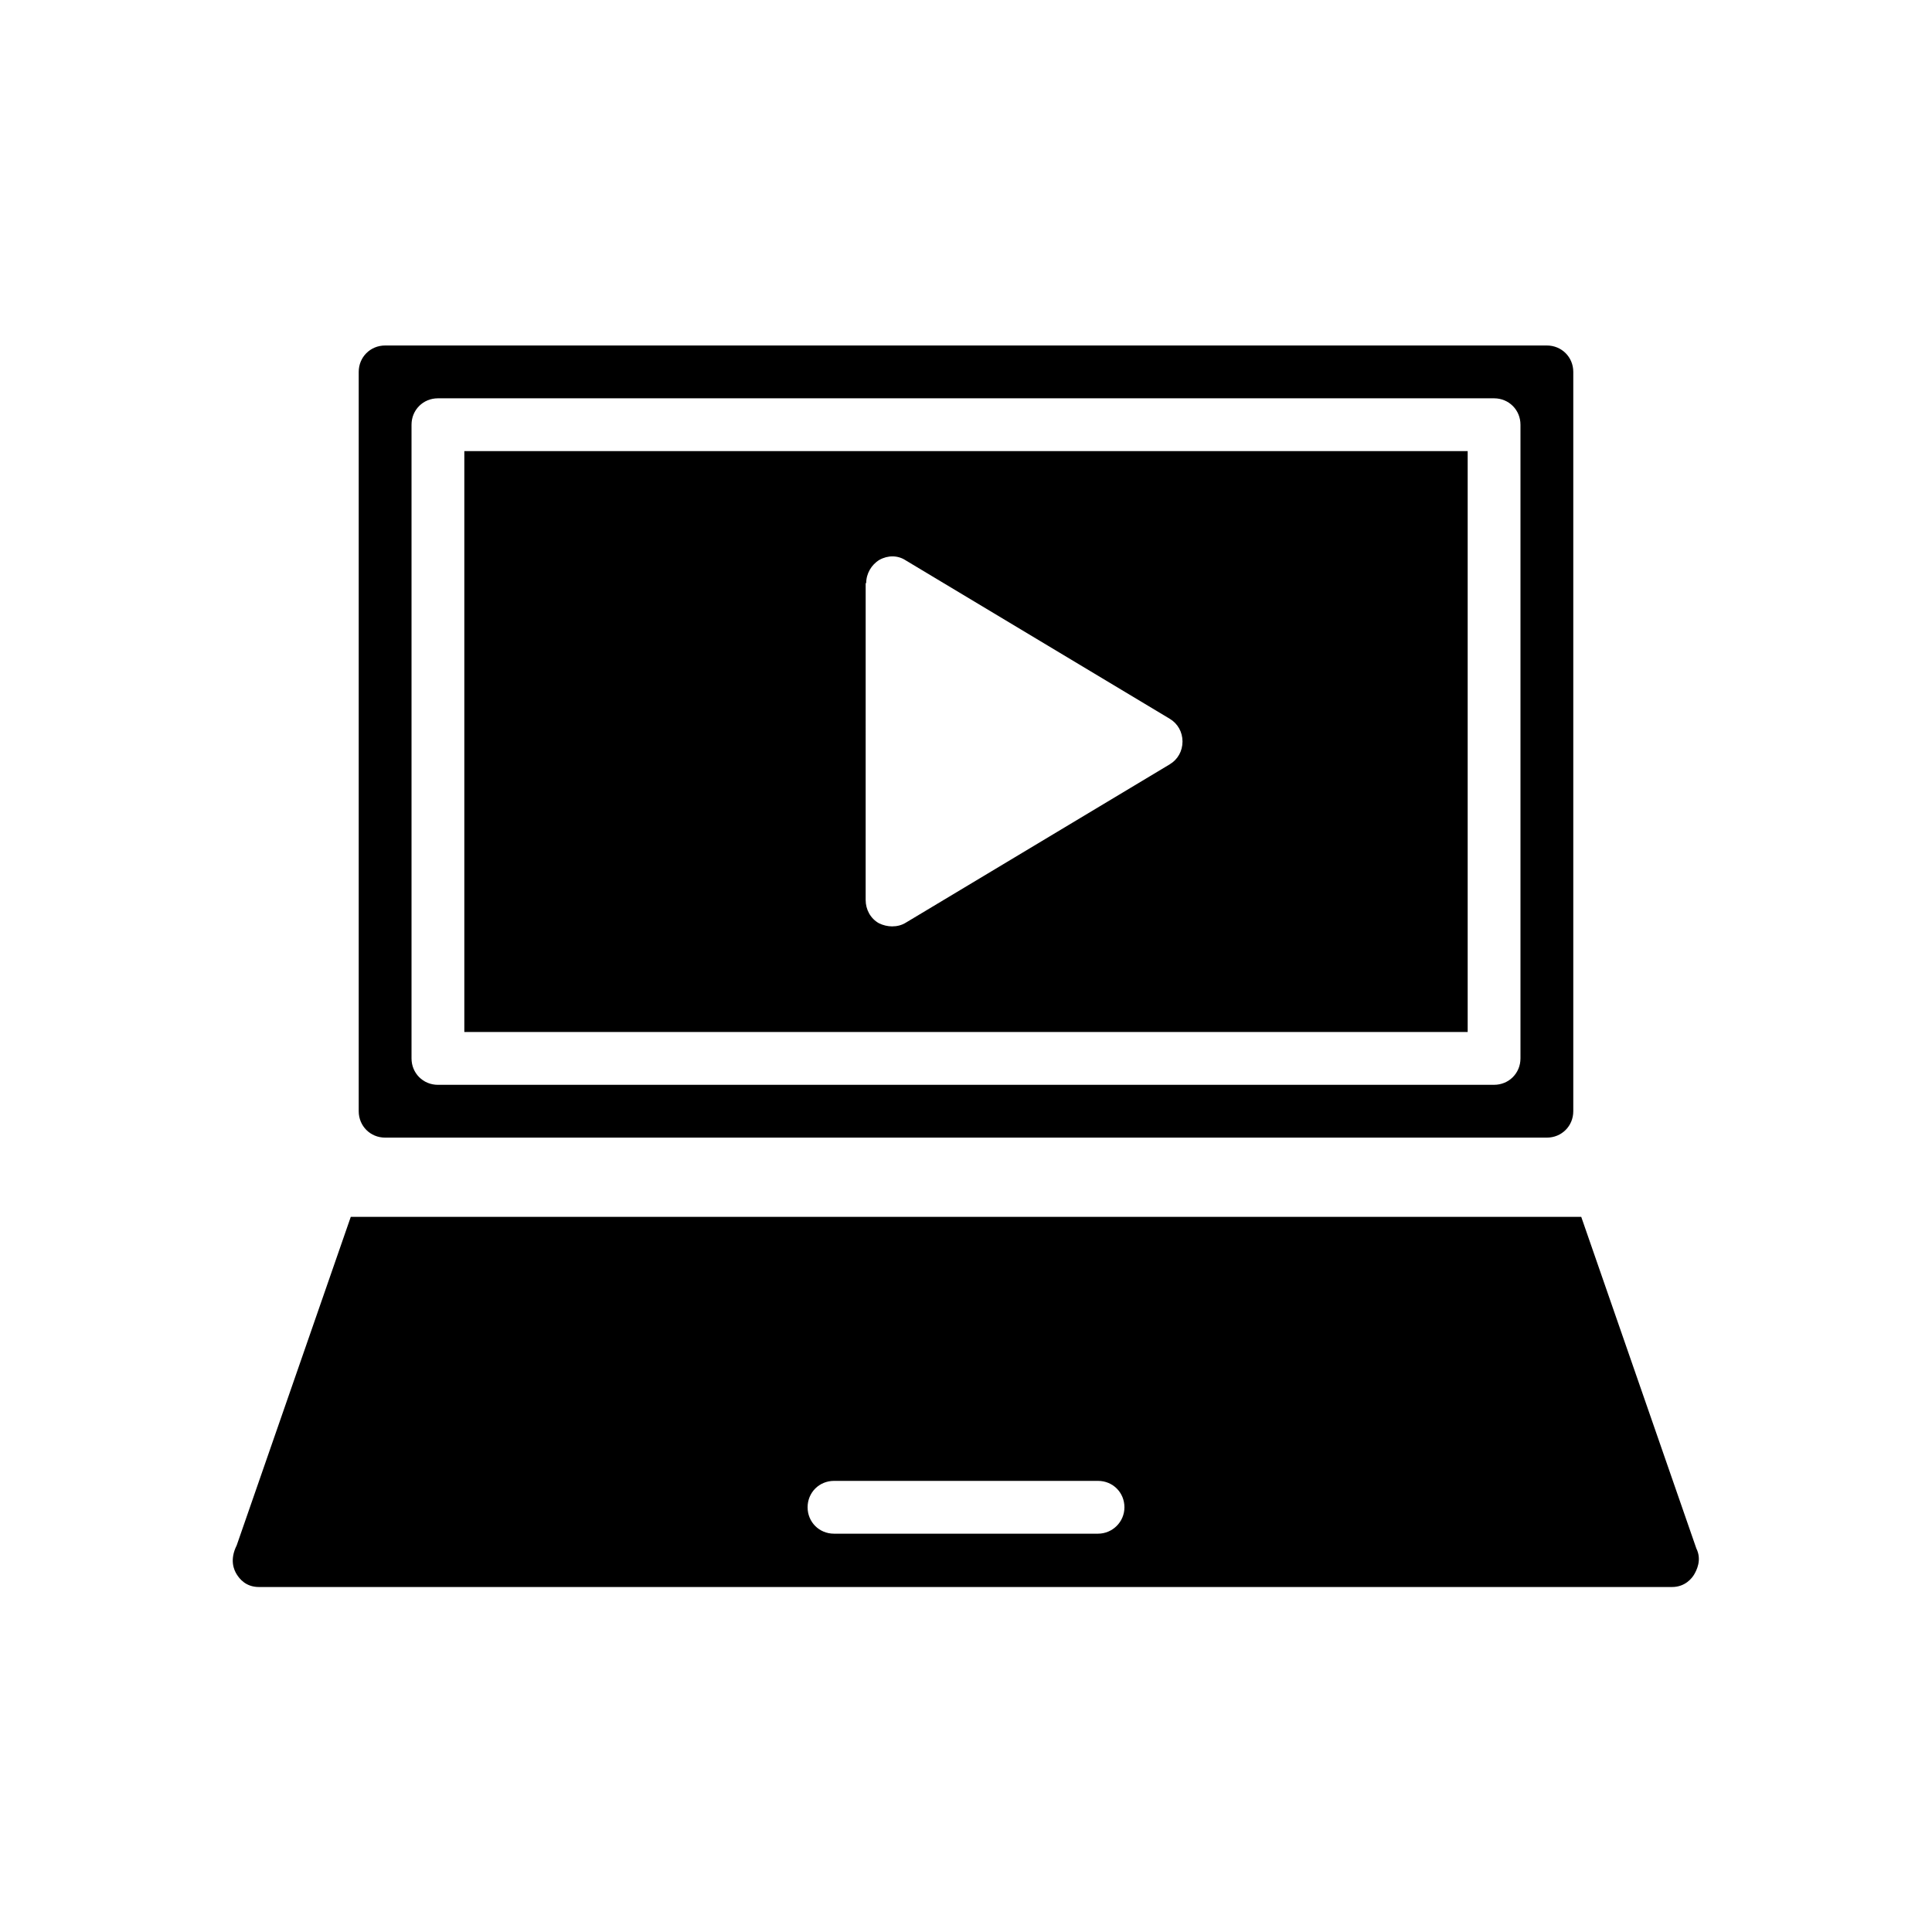 <?xml version="1.0" encoding="UTF-8"?>
<!-- Uploaded to: ICON Repo, www.svgrepo.com, Generator: ICON Repo Mixer Tools -->
<svg fill="#000000" width="800px" height="800px" version="1.1" viewBox="144 144 512 512" xmlns="http://www.w3.org/2000/svg">
 <g>
  <path d="m267.05 417.49h265.9v-153.94h-265.9zm106.5-118.96c0-2.519 1.398-4.898 3.5-6.156 2.238-1.258 4.898-1.258 6.996 0.141l69.973 41.984c2.098 1.258 3.359 3.5 3.359 6.019 0 2.519-1.258 4.758-3.359 6.019l-69.973 41.984c-1.121 0.699-2.379 0.98-3.637 0.98-1.121 0-2.379-0.281-3.5-0.84-2.238-1.258-3.5-3.637-3.5-6.156l0.004-83.977z"/>
  <path d="m246.06 235.56c-3.918 0-6.996 3.078-6.996 6.996v195.93c0 3.918 3.078 6.996 6.996 6.996h307.88c3.918 0 6.996-3.078 6.996-6.996v-195.93c0-3.918-3.078-6.996-6.996-6.996zm300.88 188.93c0 3.918-3.078 6.996-6.996 6.996l-279.89 0.004c-3.918 0-6.996-3.078-6.996-6.996v-167.94c0-3.918 3.078-6.996 6.996-6.996h279.89c3.918 0 6.996 3.078 6.996 6.996z"/>
  <path d="m593.55 554.36-30.508-87.887h-326.08l-30.23 87.047c-1.961 3.918-0.699 6.578 0 7.695 0.699 1.121 2.379 3.359 5.879 3.359h374.5c3.5 0 5.316-2.379 5.879-3.359 0.559-0.977 2.098-3.777 0.559-6.856zm-158.56-3.918h-69.973c-3.918 0-6.996-3.078-6.996-6.996 0-3.918 3.078-6.996 6.996-6.996h69.973c3.918 0 6.996 3.078 6.996 6.996 0.004 3.918-3.215 6.996-6.996 6.996z"/>
 </g>
</svg>